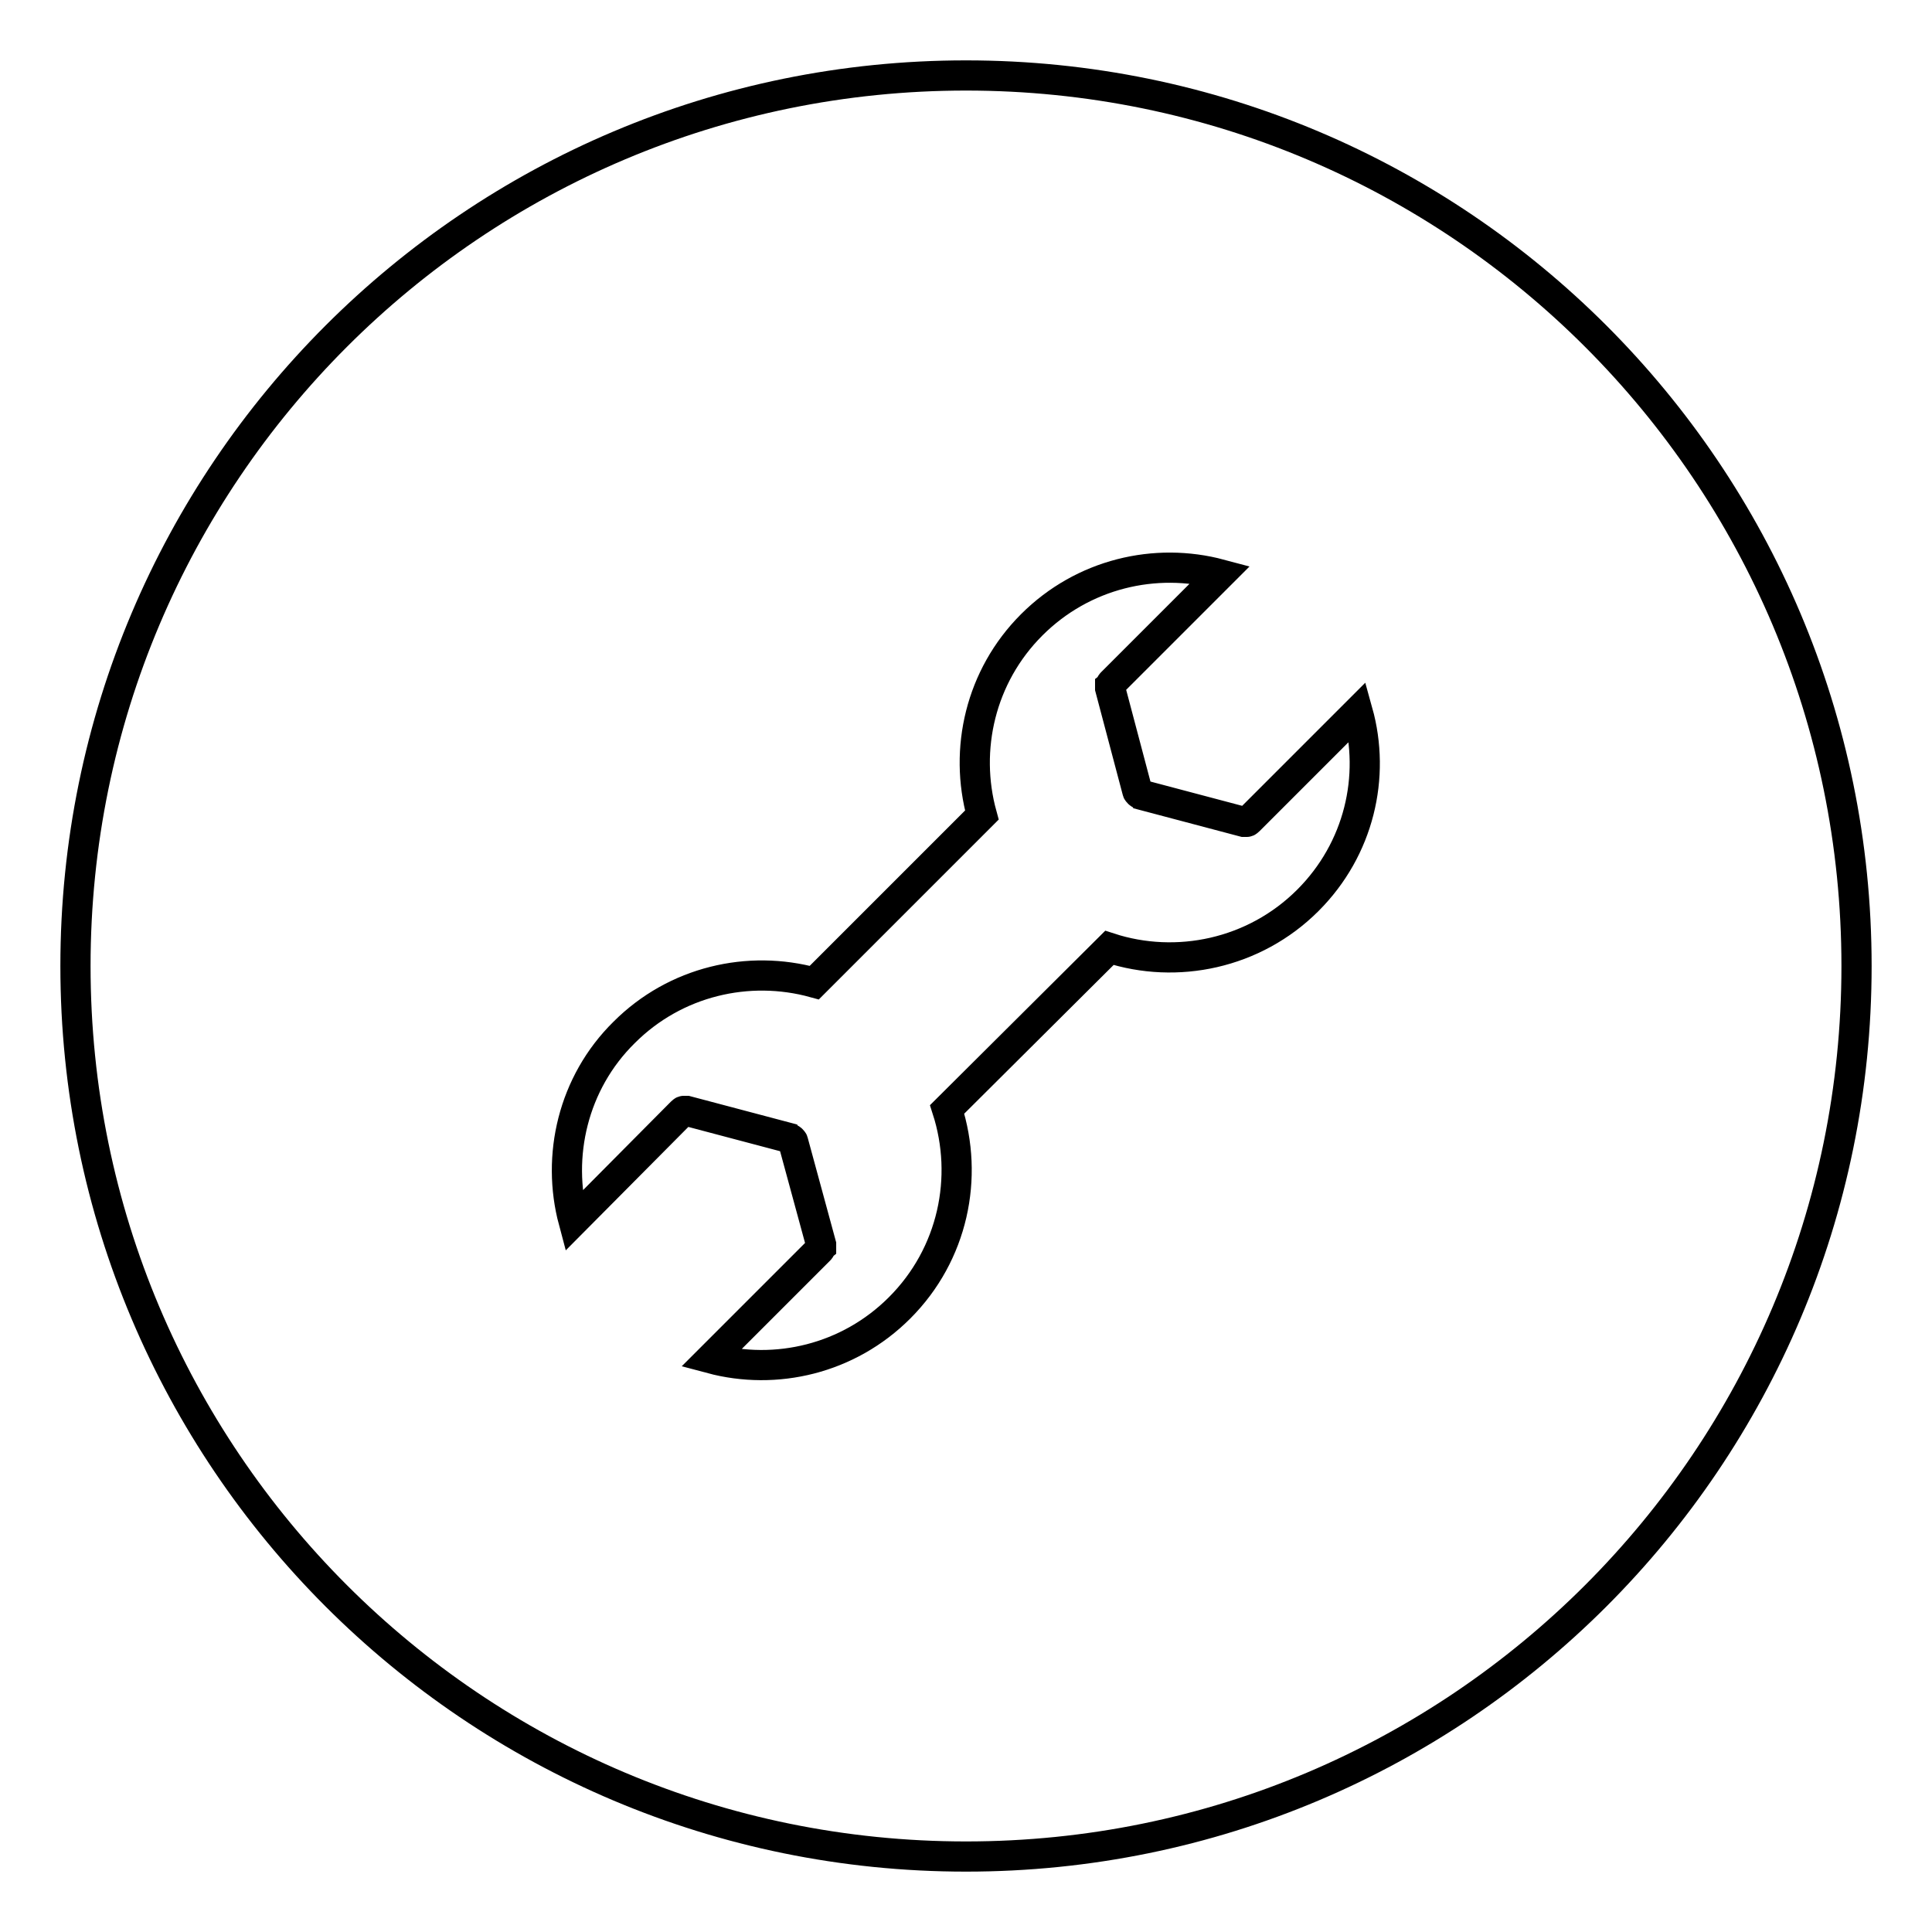 <?xml version="1.0" encoding="utf-8"?>
<!-- Svg Vector Icons : http://www.onlinewebfonts.com/icon -->
<!DOCTYPE svg PUBLIC "-//W3C//DTD SVG 1.1//EN" "http://www.w3.org/Graphics/SVG/1.1/DTD/svg11.dtd">
<svg version="1.1" xmlns="http://www.w3.org/2000/svg" xmlns:xlink="http://www.w3.org/1999/xlink" x="0px" y="0px" viewBox="0 0 256 256" enable-background="new 0 0 256 256" xml:space="preserve">
<g><g><path stroke-width="4" fill-opacity="0" stroke="#000000"  d="M128,10C62.8,10,10,62.8,10,128c0,65.2,52.8,118,118,118c65.2,0,118-52.8,118-118C246,62.8,193.2,10,128,10L128,10z M173.3,119.3c-7.1,7.1-17.4,9.2-26.3,6.3L125.5,147c2.9,9,0.8,19.2-6.3,26.3c-6.8,6.8-16.4,9-25,6.7l14.4-14.4c0.1-0.1,0.1-0.2,0.2-0.3c0-0.1,0-0.2,0-0.4l-3.7-13.6c0-0.1-0.1-0.2-0.2-0.3c-0.1-0.1-0.2-0.1-0.3-0.2l-13.6-3.6c-0.1,0-0.2,0-0.4,0c-0.1,0-0.2,0.1-0.3,0.2L76,161.8c-2.3-8.6-0.1-18.3,6.7-25c6.8-6.8,16.5-9,25.2-6.6l22.2-22.2c-2.4-8.7-0.2-18.4,6.6-25.2c6.8-6.8,16.4-9,25-6.7l-14.4,14.4c-0.1,0.1-0.1,0.2-0.2,0.3c0,0.1,0,0.2,0,0.4l3.6,13.6c0,0.1,0.1,0.2,0.2,0.3c0.1,0.1,0.2,0.1,0.3,0.2l13.6,3.6c0.1,0,0.2,0,0.4,0c0.1,0,0.2-0.1,0.3-0.2l14.4-14.4C182.3,102.9,180.1,112.5,173.3,119.3L173.3,119.3z"/></g></g>
</svg>